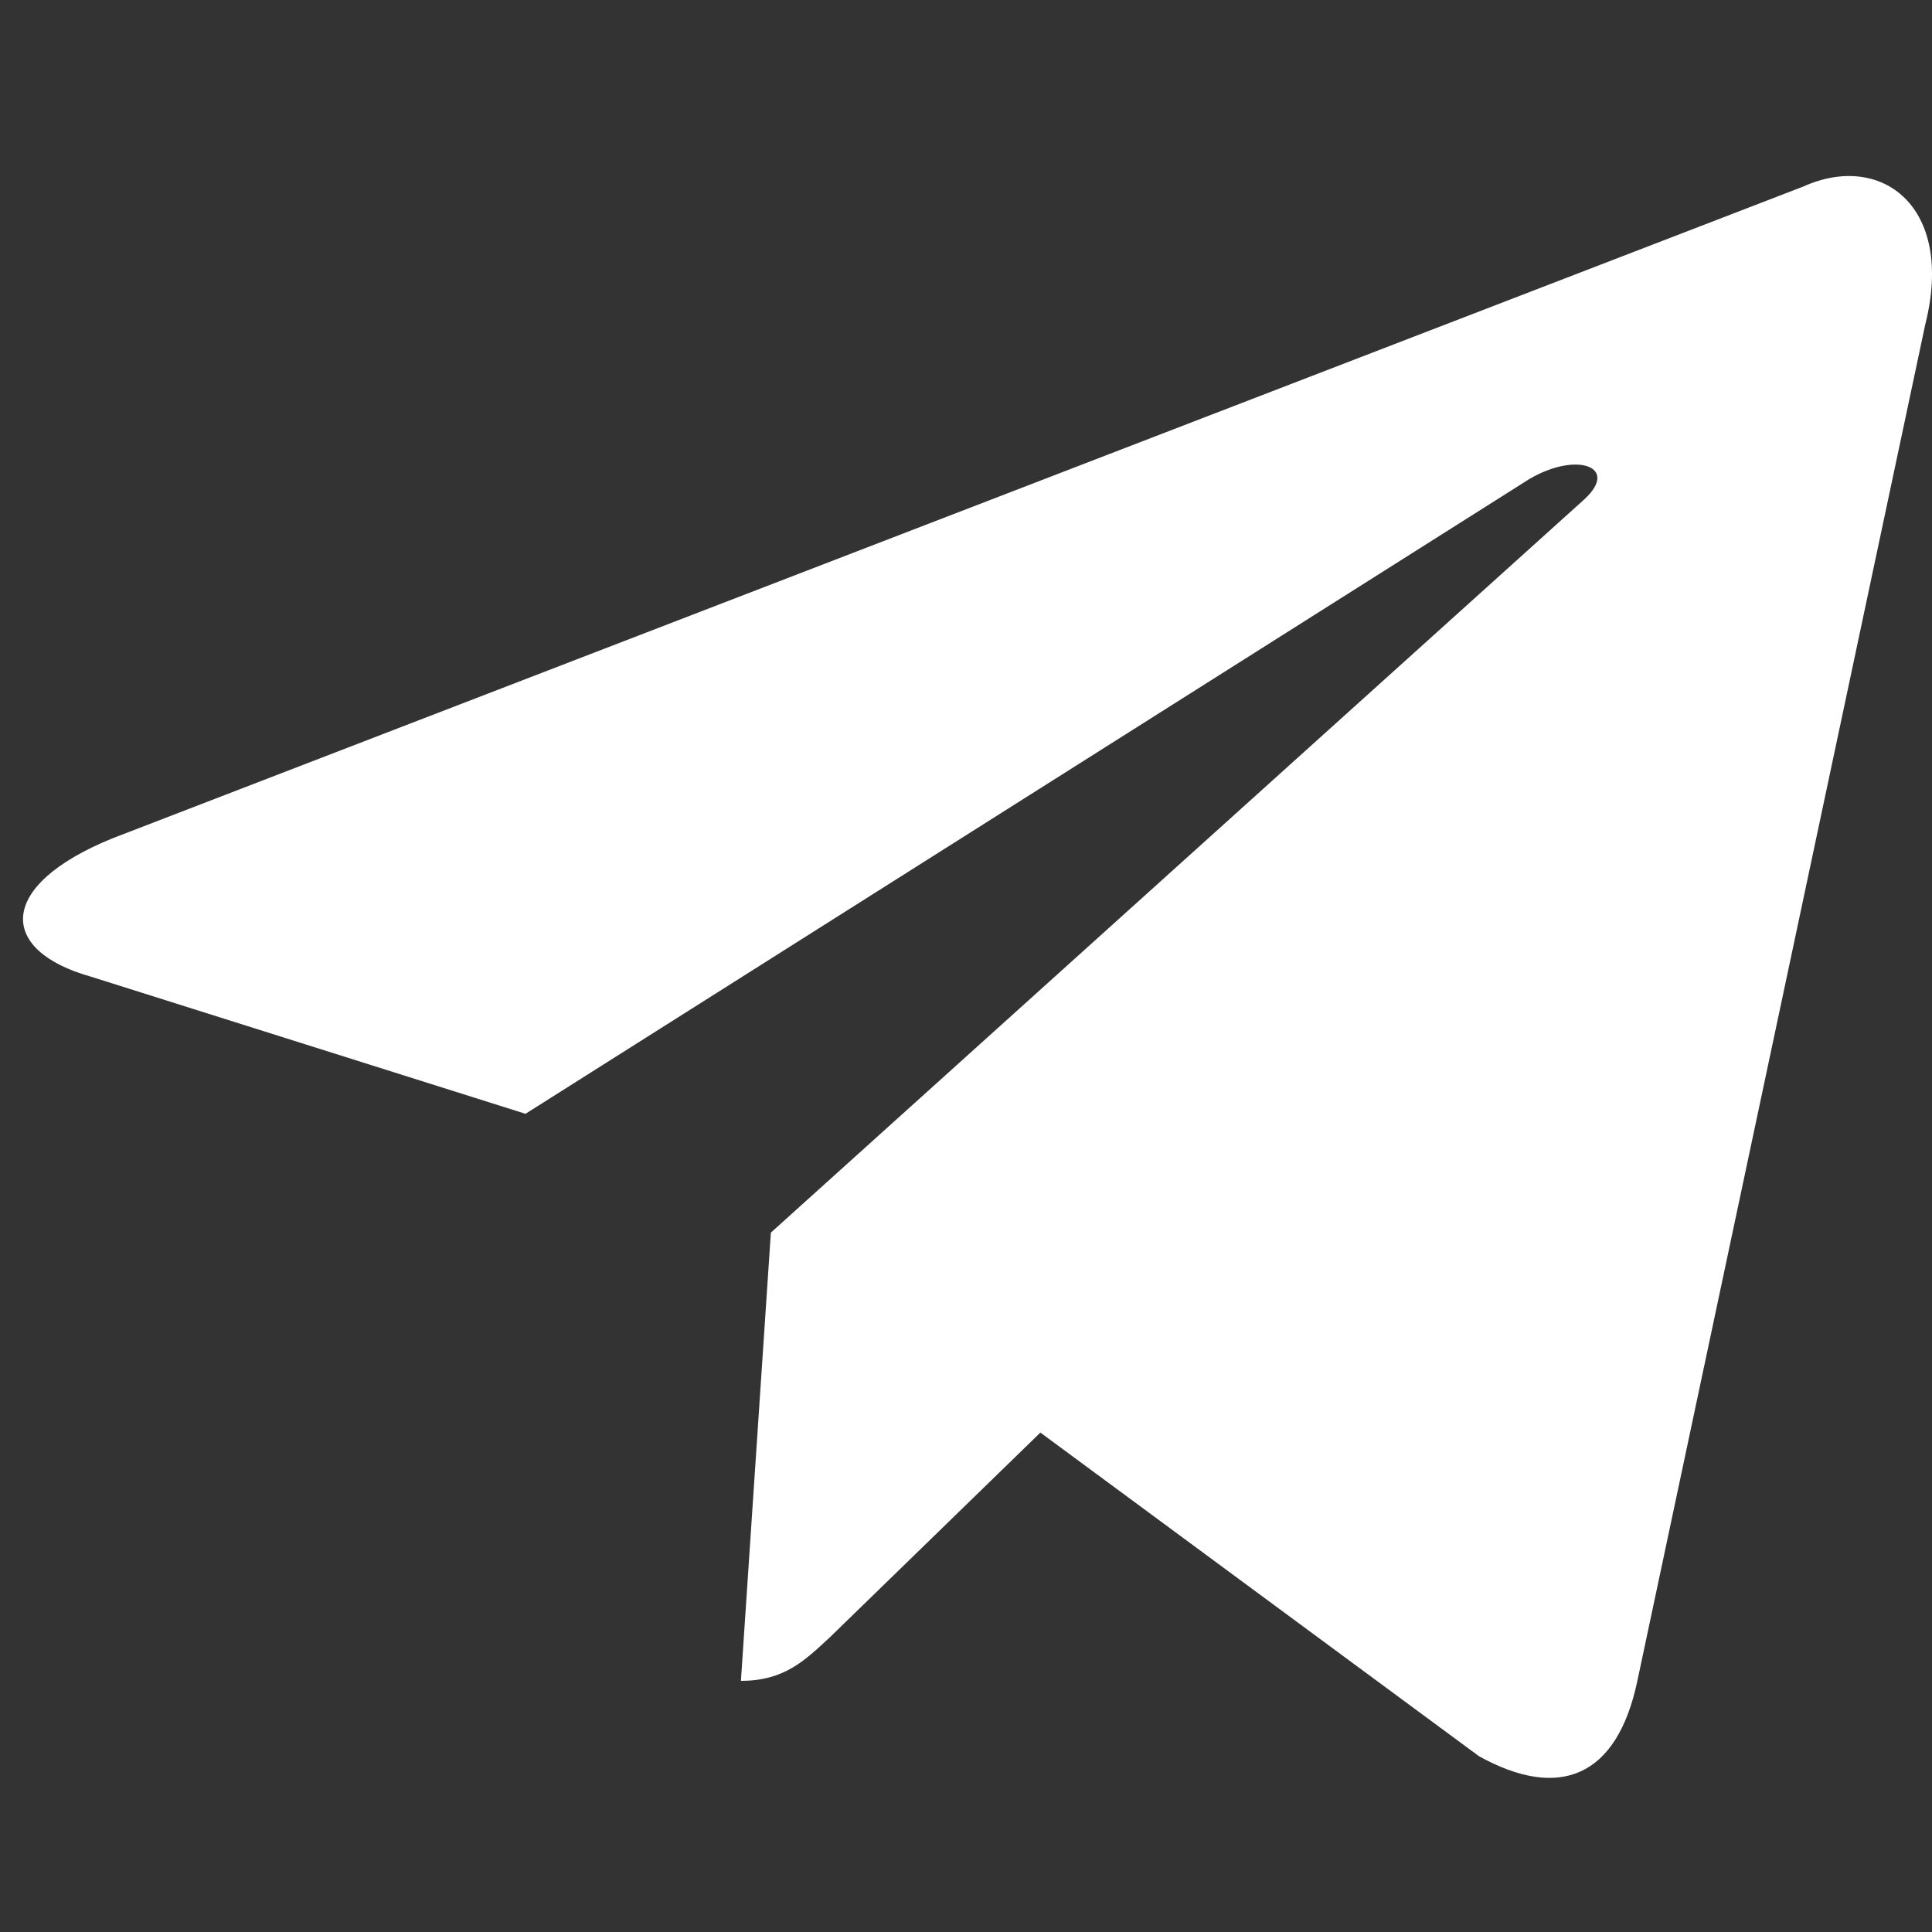 <?xml version="1.0" encoding="utf-8"?>
<!-- Generator: Adobe Illustrator 24.0.0, SVG Export Plug-In . SVG Version: 6.00 Build 0)  -->
<svg version="1.1" id="图层_1" xmlns="http://www.w3.org/2000/svg" xmlns:xlink="http://www.w3.org/1999/xlink" x="0px" y="0px"
	 viewBox="0 0 200 200" style="enable-background:new 0 0 200 200;" xml:space="preserve">
<rect x="0" y="0" width="200" height="200" fill="#333333" stroke="none"/>
<style type="text/css">
	.st0{fill:#FFFFFF;}
</style>
<path class="st0" d="M76.7,174l3.1-46.4L164,51.7c3.7-3.4-0.8-5-5.7-2.1L54.4,115.3L9.4,101.1c-9.6-2.7-9.8-9.4,2.2-14.3l175.1-67.5
	c8-3.6,15.7,2,12.6,14.3L169.5,174c-2.1,10-8.1,12.4-16.4,7.8l-45.4-33.5l-21.8,21.2C83.3,171.9,81.2,174,76.7,174z"/>
</svg>
